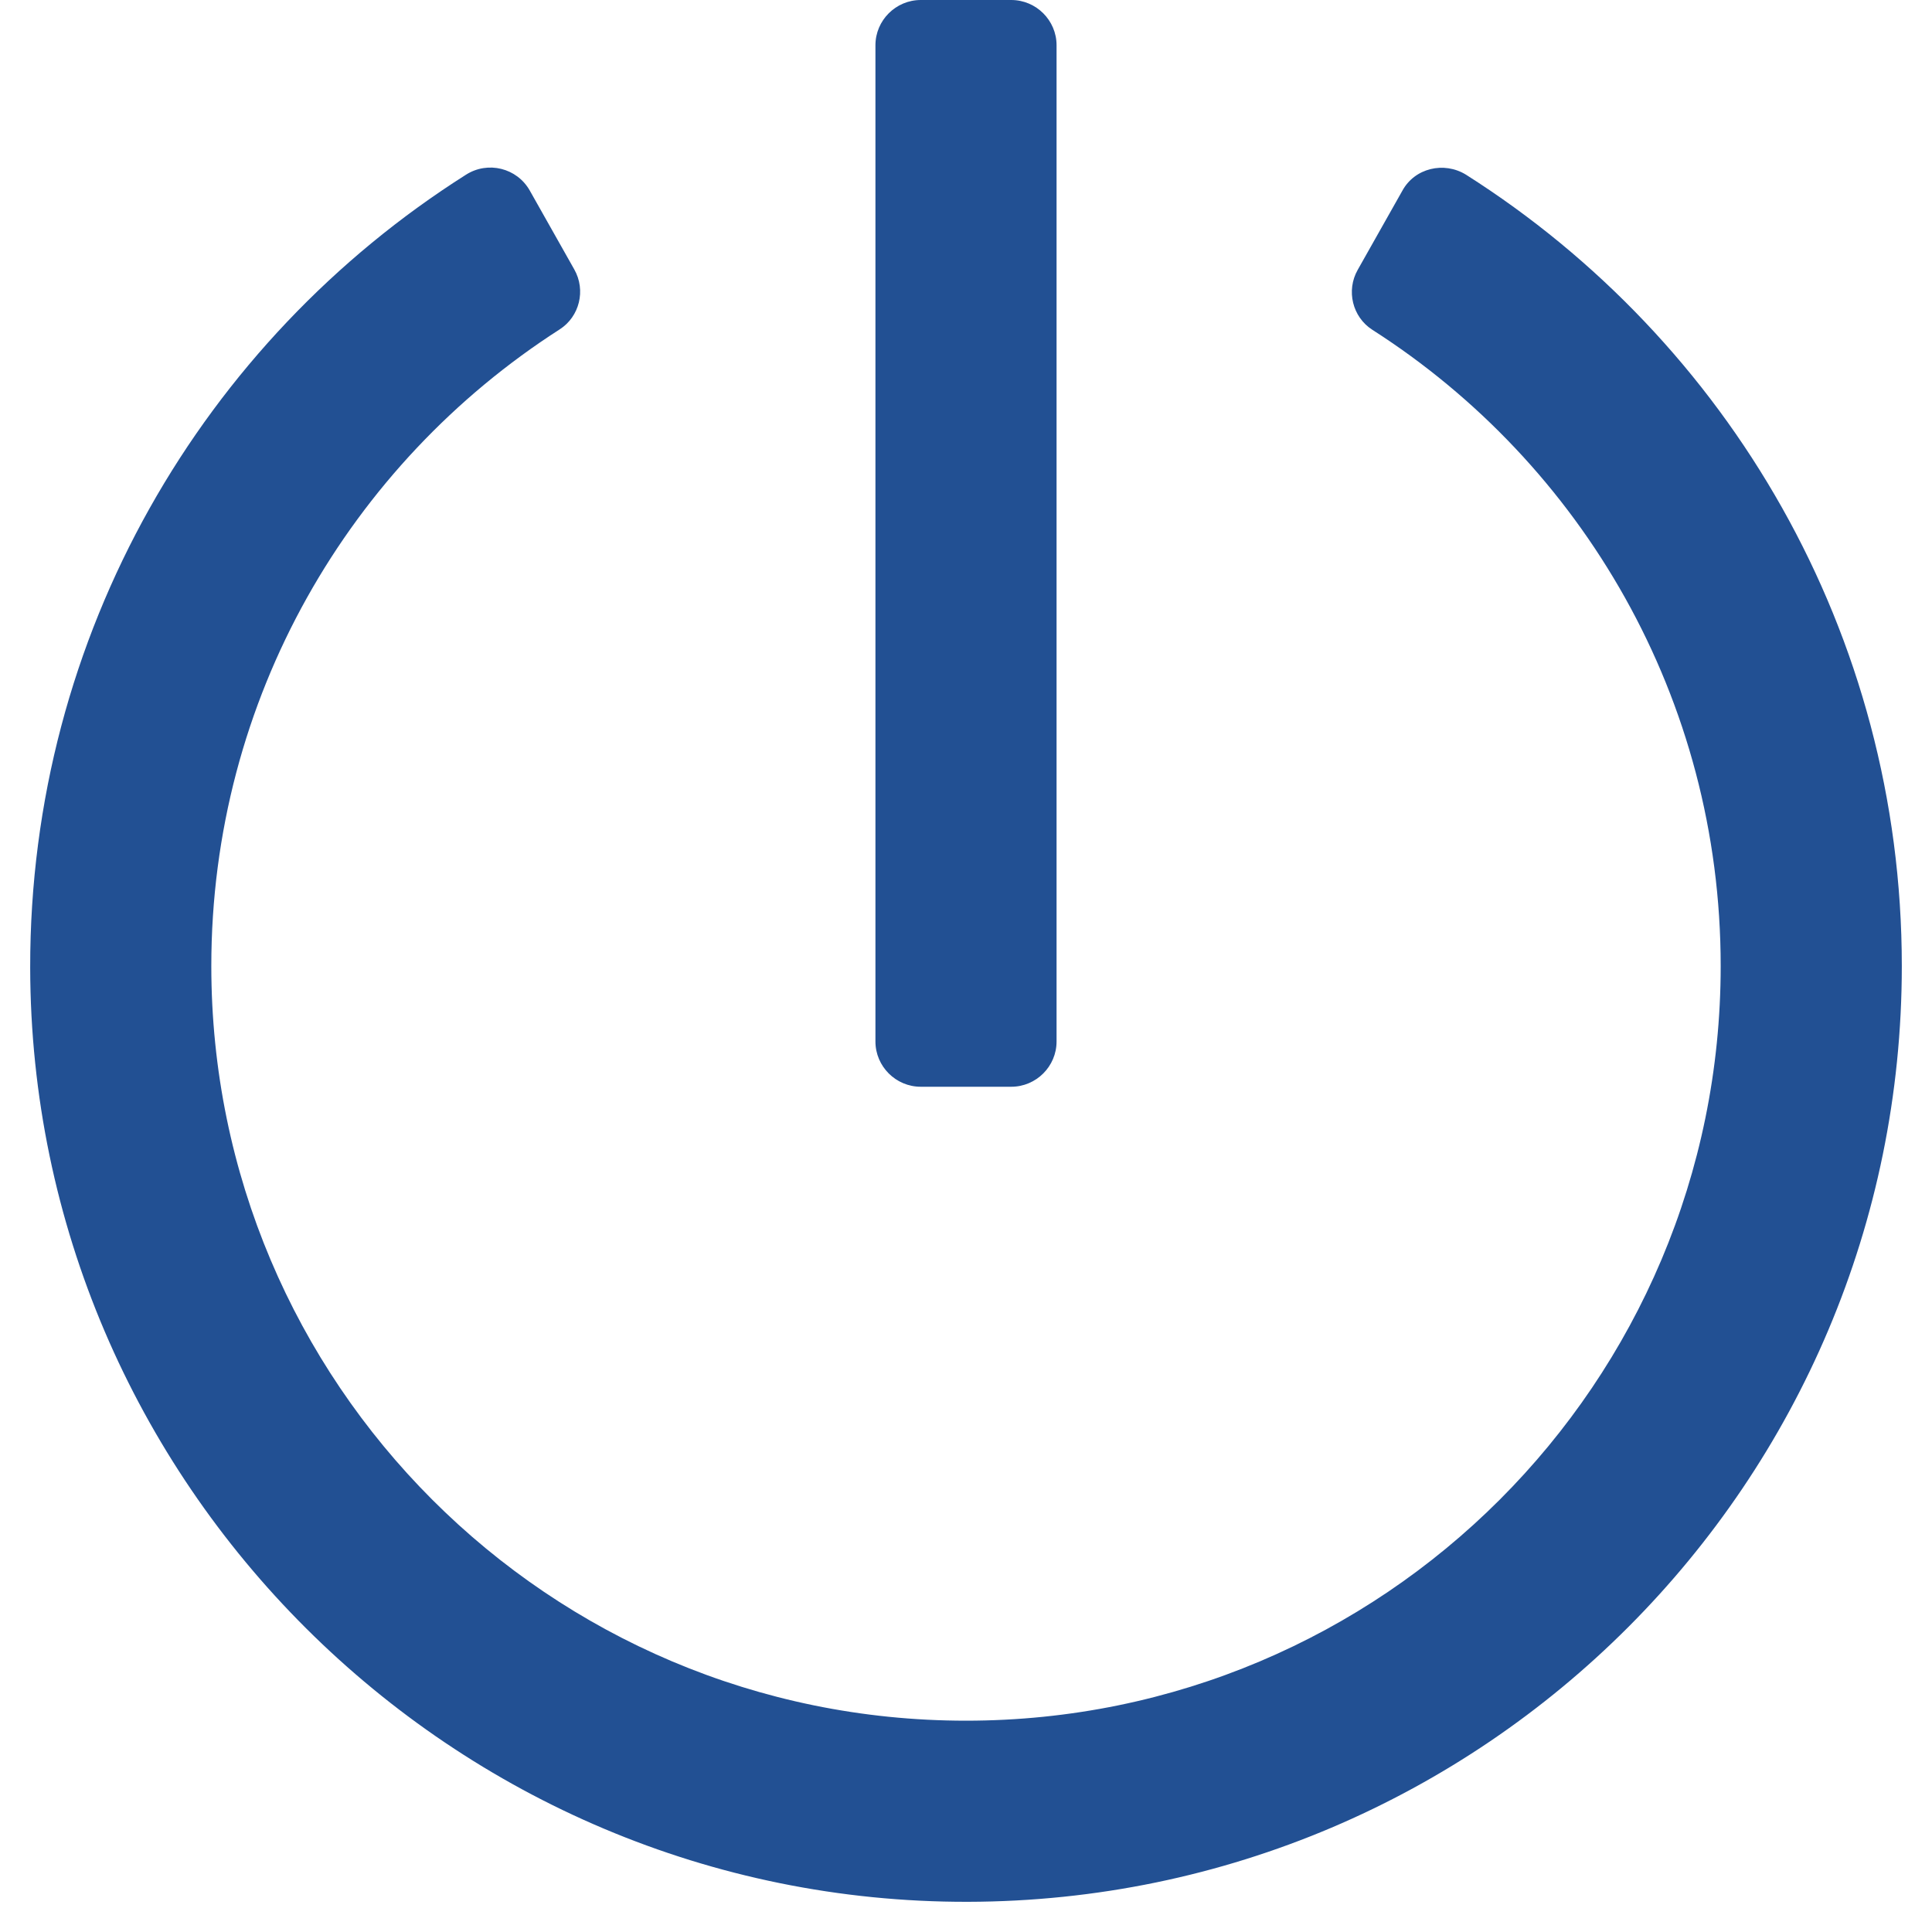 <svg width="24" height="24" viewBox="0 0 24 24" fill="none" xmlns="http://www.w3.org/2000/svg">
<path d="M18.211 2.17C21.464 4.233 23.625 7.866 23.625 12C23.625 18.413 18.431 23.611 12.023 23.625C5.625 23.639 0.384 18.422 0.375 12.019C0.37 7.875 2.531 4.233 5.789 2.17C6.061 1.997 6.422 2.086 6.581 2.367L7.134 3.347C7.28 3.605 7.2 3.933 6.952 4.092C4.35 5.761 2.625 8.677 2.625 12C2.625 17.18 6.82 21.375 12 21.375C17.18 21.375 21.375 17.18 21.375 12C21.375 8.677 19.65 5.761 17.048 4.097C16.8 3.938 16.72 3.609 16.866 3.352L17.419 2.372C17.573 2.086 17.939 2.002 18.211 2.17ZM13.125 12.938V0.562C13.125 0.253 12.872 0 12.562 0H11.438C11.128 0 10.875 0.253 10.875 0.562V12.938C10.875 13.247 11.128 13.5 11.438 13.5H12.562C12.872 13.5 13.125 13.247 13.125 12.938Z" fill="#225093"/>
</svg>
